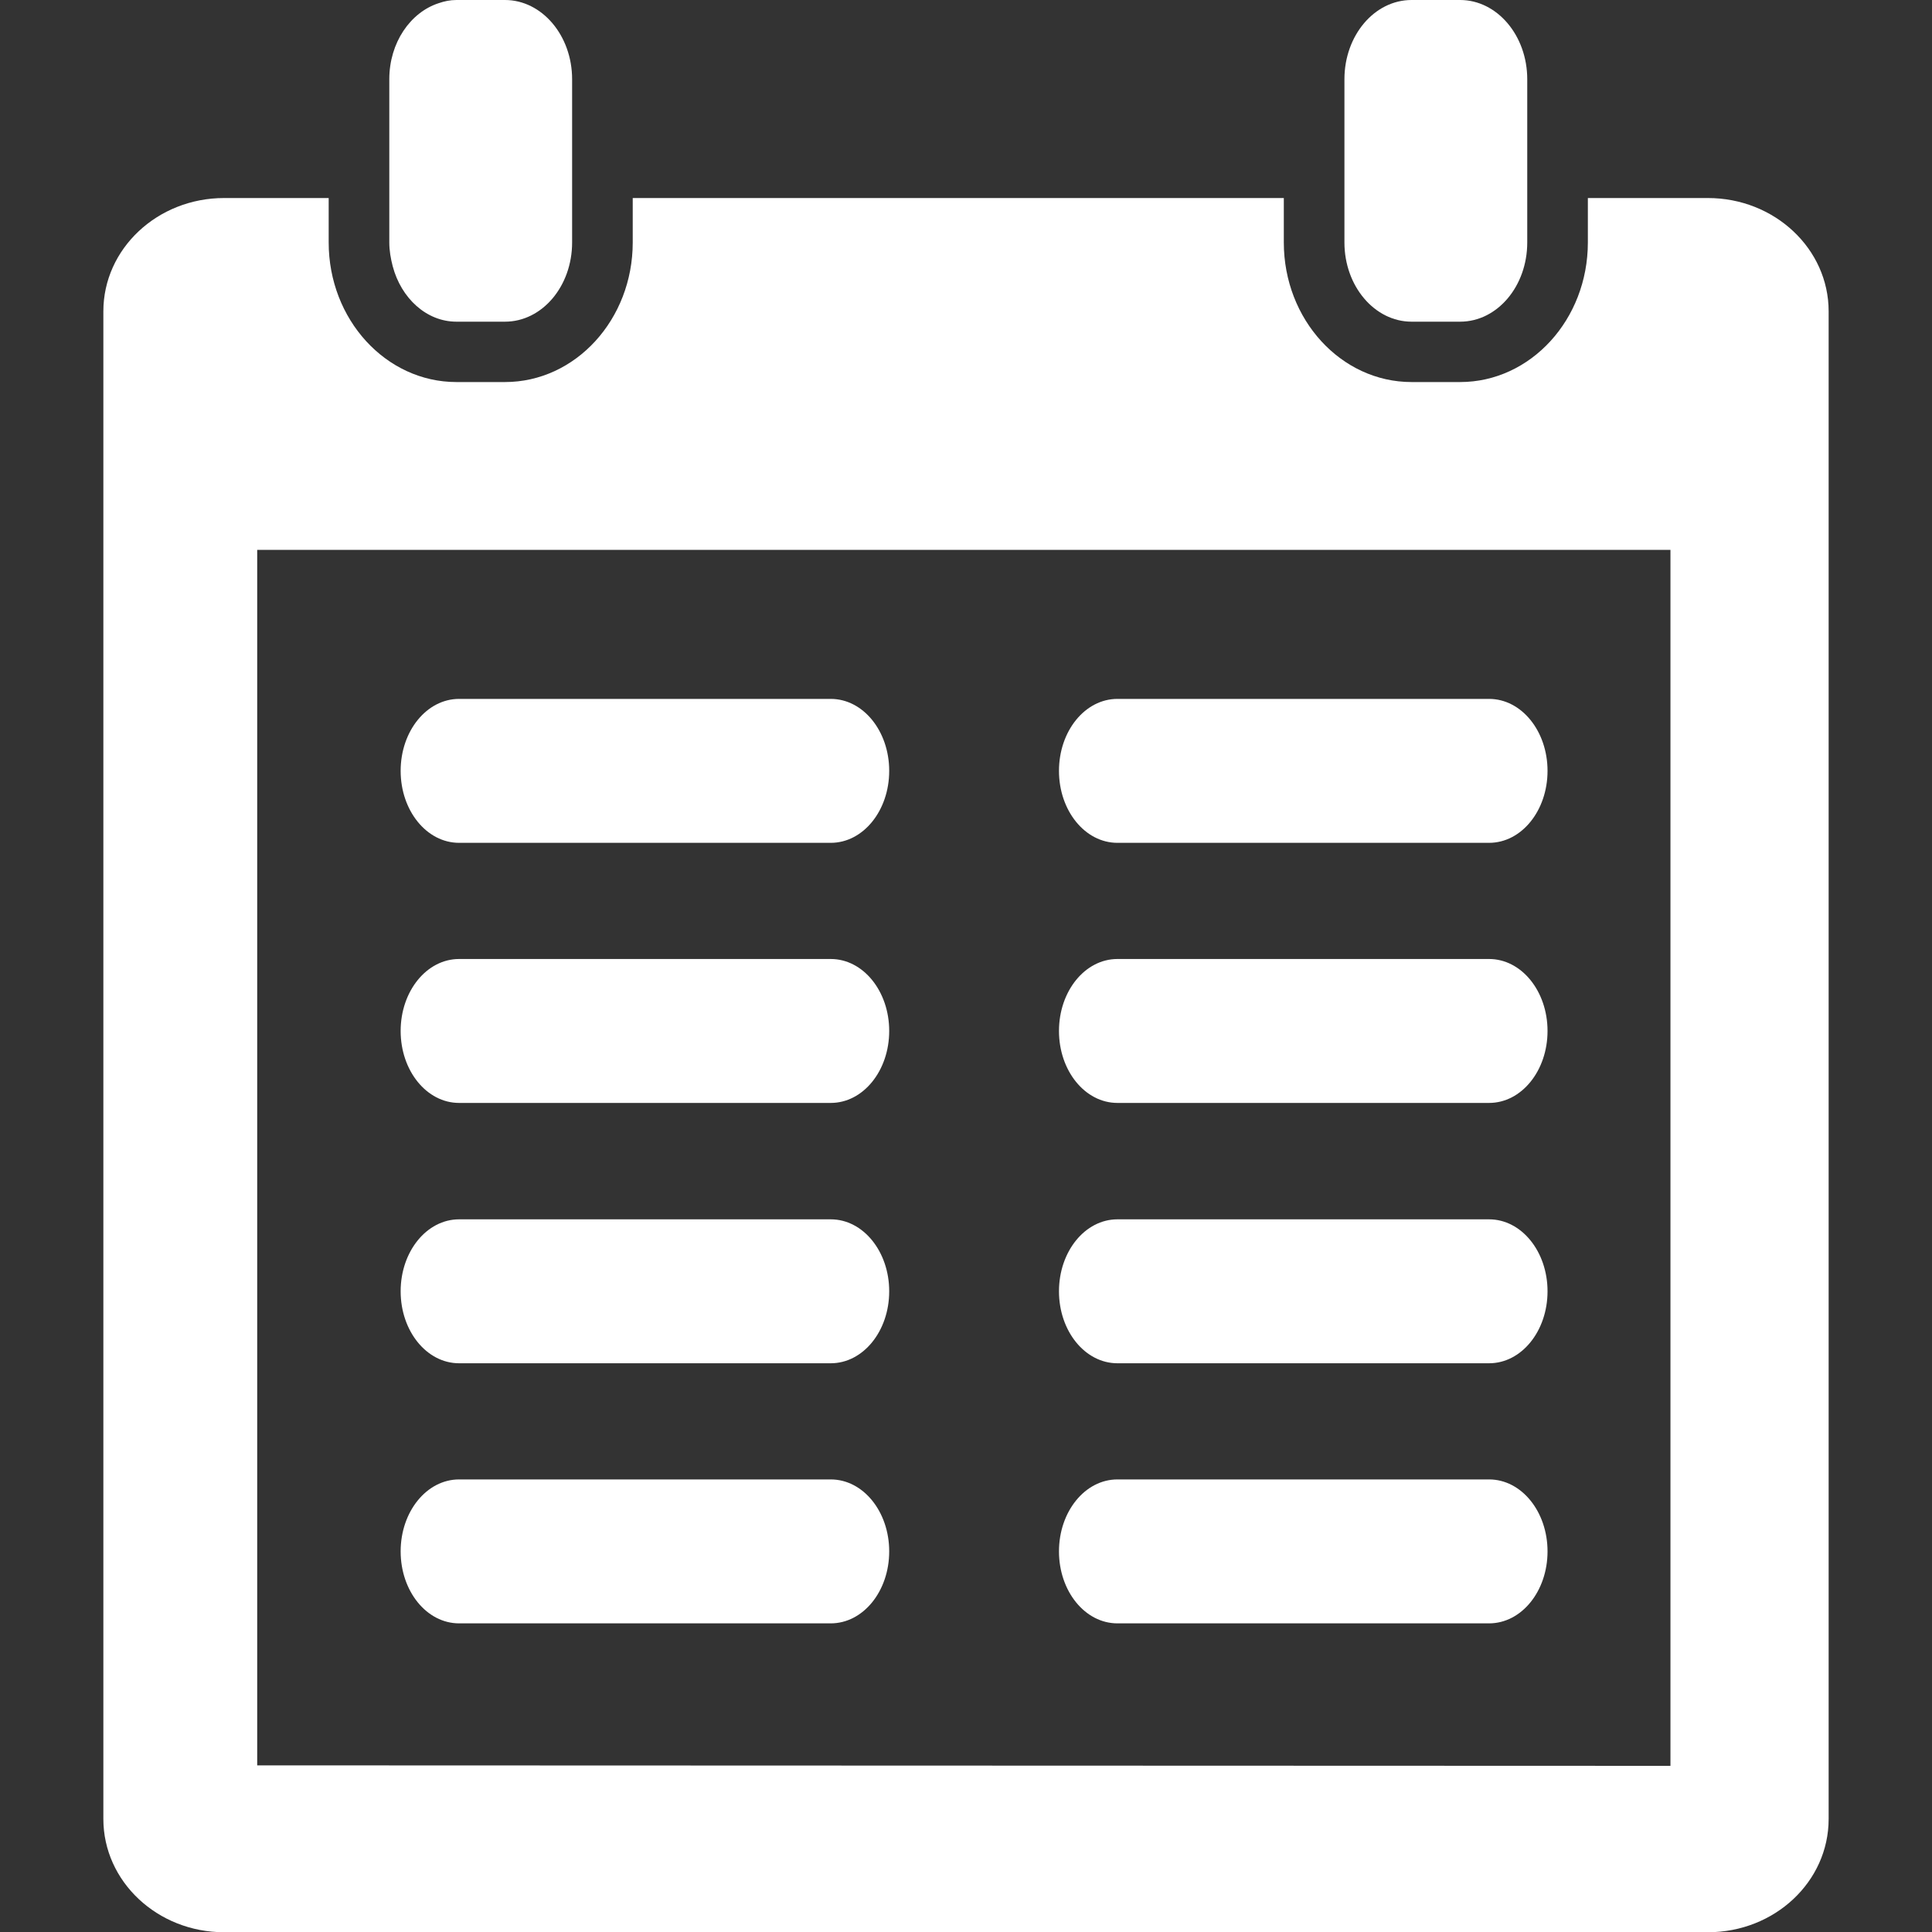 <?xml version="1.0" encoding="UTF-8"?>
<svg id="Capa_1" data-name="Capa 1" xmlns="http://www.w3.org/2000/svg" version="1.1" viewBox="0 0 800 800">
  <rect x="0" y="0" width="800" height="800" fill="#333333" stroke="none"/>
  <defs>
    <style>
      .cls-1 {
        fill: #fff;
        stroke-width: 0px;
      }
    </style>
  </defs>
  <path class="cls-1" d="M209.1,0h-20.1c-2.6,0-5,.5-7.3,1.3-11.8,3.8-20.5,16.4-20.5,31.5v67.6c0,3.4.6,6.7,1.4,9.8,3.5,13.3,14,23,26.4,23h20.1c15.4,0,27.8-14.7,27.8-32.8V32.8c0-18.1-12.5-32.8-27.8-32.8Z"/>
  <path class="cls-1" d="M604.6,0h-20.1c-15.4,0-27.8,14.7-27.8,32.8v67.6c0,18.1,12.5,32.8,27.8,32.8h20.1c15.4,0,27.8-14.7,27.8-32.8V32.8c0-18.1-12.5-32.8-27.8-32.8Z"/>
  <path class="cls-1" d="M707.2,82h-49.7v18.4c0,31.9-23.7,57.8-52.9,57.8h-20.1c-29.2,0-52.9-25.9-52.9-57.8v-18.4h-269.6v18.4c0,31.9-23.7,57.8-52.9,57.8h-20.1c-29.2,0-52.9-25.9-52.9-57.8v-18.4h-43.3c-27.6,0-50,21-50,46.9v624.3c0,25.9,22.4,46.9,50,46.9h614.4c27.6,0,50-20.9,50-46.9V128.9c0-25.9-22.4-46.9-50-46.9ZM691.7,731.2l-585.2-.2V227.7h585.2v503.5Z"/>
  <path class="cls-1" d="M462.7,349h153.9c13.4,0,24.2-13.3,24.2-29.8s-10.8-29.8-24.2-29.8h-153.9c-13.4,0-24.2,13.3-24.2,29.8s10.8,29.8,24.2,29.8Z"/>
  <path class="cls-1" d="M462.7,456.7h153.9c13.4,0,24.2-13.3,24.2-29.8s-10.8-29.8-24.2-29.8h-153.9c-13.4,0-24.2,13.3-24.2,29.8s10.8,29.8,24.2,29.8Z"/>
  <path class="cls-1" d="M462.7,564.5h153.9c13.4,0,24.2-13.3,24.2-29.8s-10.8-29.8-24.2-29.8h-153.9c-13.4,0-24.2,13.3-24.2,29.8s10.8,29.8,24.2,29.8Z"/>
  <path class="cls-1" d="M462.7,672.2h153.9c13.4,0,24.2-13.3,24.2-29.8s-10.8-29.8-24.2-29.8h-153.9c-13.4,0-24.2,13.3-24.2,29.8s10.8,29.8,24.2,29.8Z"/>
  <path class="cls-1" d="M190.1,349h153.9c13.4,0,24.2-13.3,24.2-29.8s-10.8-29.8-24.2-29.8h-153.9c-13.4,0-24.2,13.3-24.2,29.8,0,16.5,10.8,29.8,24.2,29.8Z"/>
  <path class="cls-1" d="M190.1,456.7h153.9c13.4,0,24.2-13.3,24.2-29.8s-10.8-29.8-24.2-29.8h-153.9c-13.4,0-24.2,13.3-24.2,29.8,0,16.5,10.8,29.8,24.2,29.8Z"/>
  <path class="cls-1" d="M190.1,564.5h153.9c13.4,0,24.2-13.3,24.2-29.8s-10.8-29.8-24.2-29.8h-153.9c-13.4,0-24.2,13.3-24.2,29.8s10.8,29.8,24.2,29.8Z"/>
  <path class="cls-1" d="M190.1,672.2h153.9c13.4,0,24.2-13.3,24.2-29.8s-10.8-29.8-24.2-29.8h-153.9c-13.4,0-24.2,13.3-24.2,29.8,0,16.5,10.8,29.8,24.2,29.8Z"/>
</svg>
